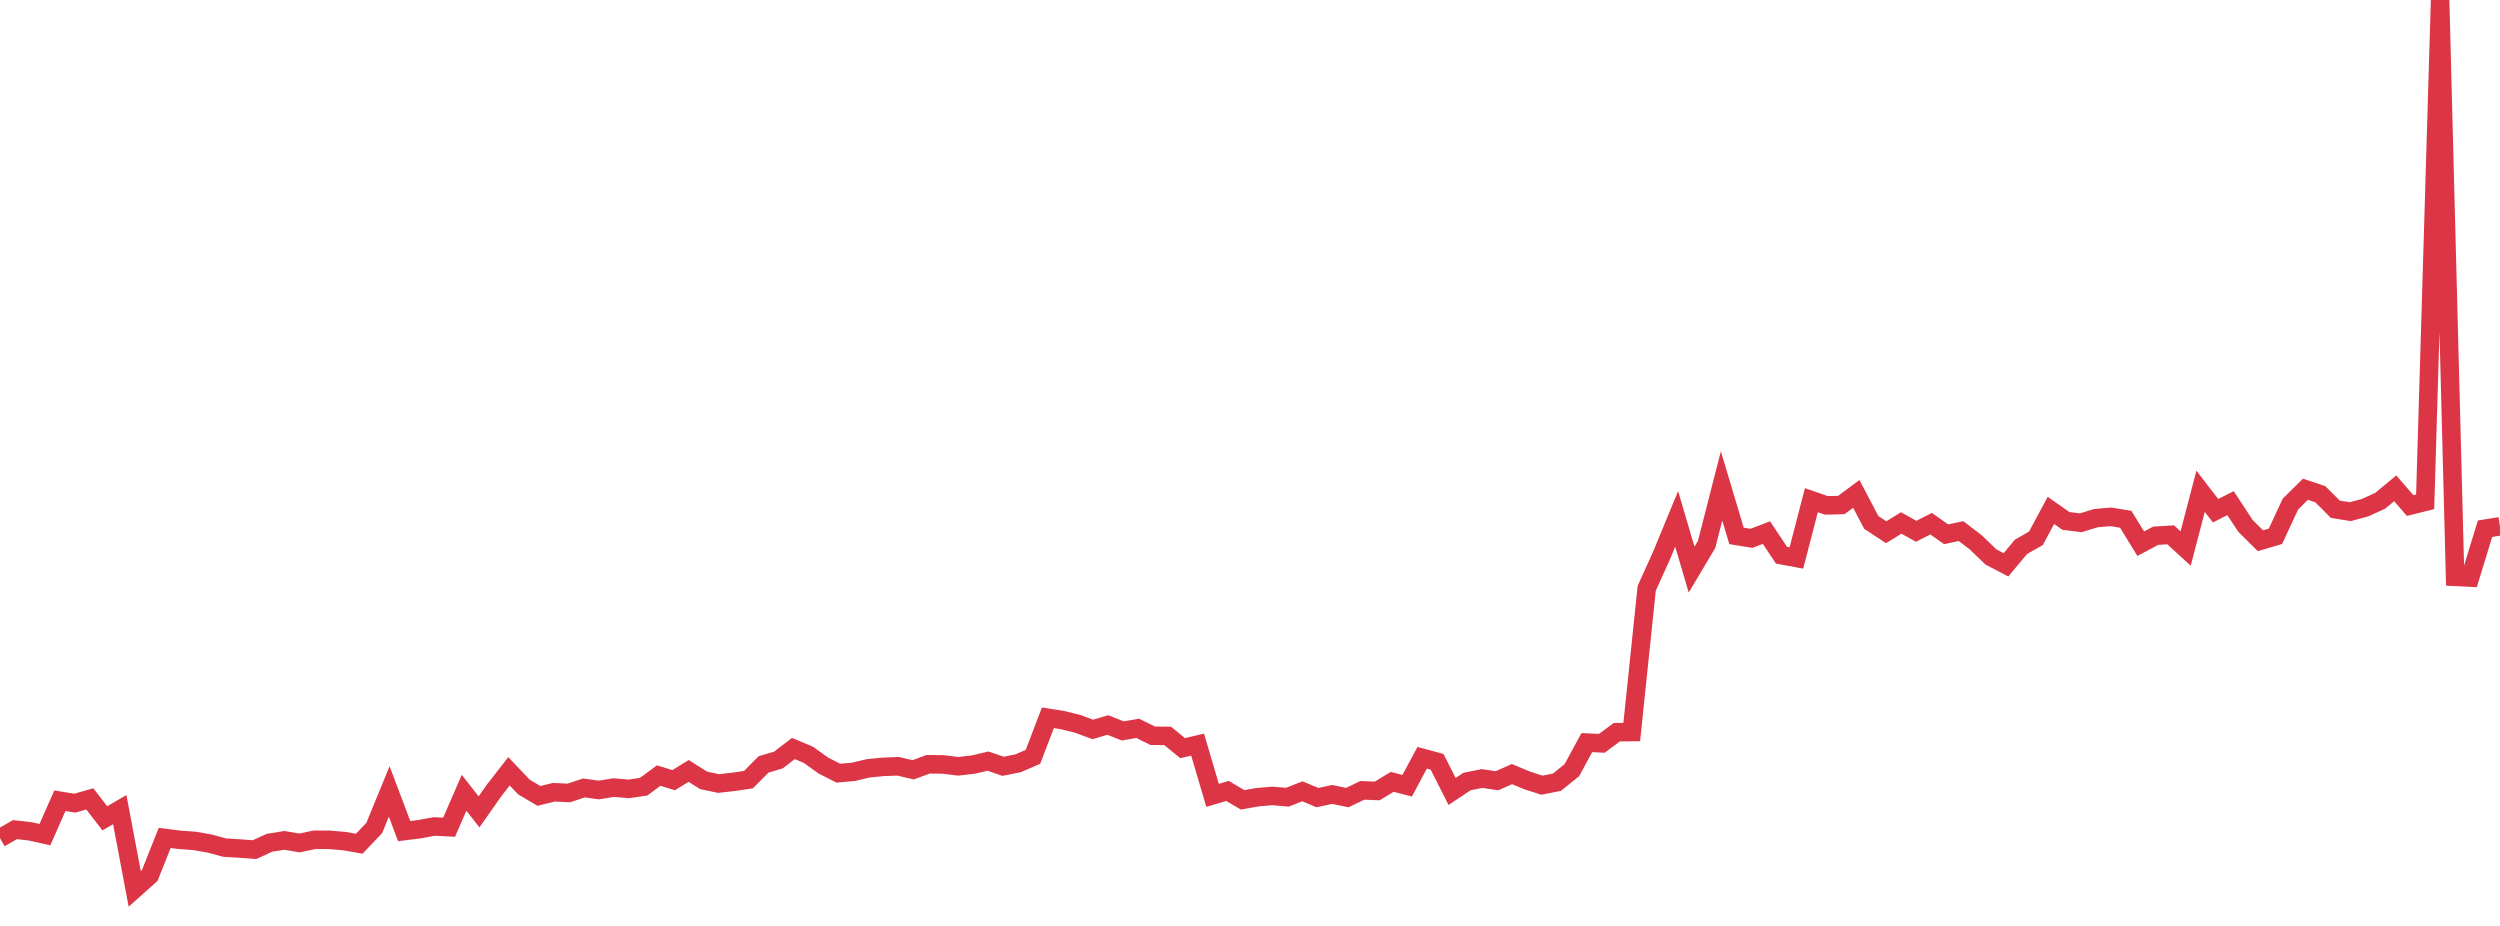 <?xml version="1.0" standalone="no"?>
<!DOCTYPE svg PUBLIC "-//W3C//DTD SVG 1.1//EN" "http://www.w3.org/Graphics/SVG/1.1/DTD/svg11.dtd">
<svg width="135" height="50" viewBox="0 0 135 50" preserveAspectRatio="none" class="sparkline" xmlns="http://www.w3.org/2000/svg"
xmlns:xlink="http://www.w3.org/1999/xlink"><path  class="sparkline--line" d="M 0 45.26 L 0 45.26 L 0.808 44.8 L 1.617 44.89 L 2.425 45.07 L 3.234 43.24 L 4.042 43.37 L 4.85 43.14 L 5.659 44.19 L 6.467 43.72 L 7.275 48 L 8.084 47.28 L 8.892 45.25 L 9.701 45.35 L 10.509 45.41 L 11.317 45.55 L 12.126 45.77 L 12.934 45.82 L 13.743 45.88 L 14.551 45.51 L 15.359 45.38 L 16.168 45.52 L 16.976 45.35 L 17.784 45.35 L 18.593 45.42 L 19.401 45.56 L 20.21 44.71 L 21.018 42.74 L 21.826 44.88 L 22.635 44.78 L 23.443 44.63 L 24.251 44.67 L 25.06 42.81 L 25.868 43.84 L 26.677 42.69 L 27.485 41.65 L 28.293 42.5 L 29.102 42.98 L 29.91 42.78 L 30.719 42.82 L 31.527 42.55 L 32.335 42.66 L 33.144 42.53 L 33.952 42.6 L 34.76 42.48 L 35.569 41.88 L 36.377 42.13 L 37.186 41.63 L 37.994 42.14 L 38.802 42.31 L 39.611 42.22 L 40.419 42.1 L 41.228 41.28 L 42.036 41.04 L 42.844 40.42 L 43.653 40.76 L 44.461 41.34 L 45.269 41.75 L 46.078 41.68 L 46.886 41.49 L 47.695 41.41 L 48.503 41.38 L 49.311 41.57 L 50.12 41.27 L 50.928 41.28 L 51.737 41.38 L 52.545 41.29 L 53.353 41.1 L 54.162 41.38 L 54.97 41.22 L 55.778 40.87 L 56.587 38.76 L 57.395 38.89 L 58.204 39.09 L 59.012 39.39 L 59.82 39.15 L 60.629 39.47 L 61.437 39.33 L 62.246 39.73 L 63.054 39.74 L 63.862 40.4 L 64.671 40.21 L 65.479 42.95 L 66.287 42.71 L 67.096 43.19 L 67.904 43.05 L 68.713 42.98 L 69.521 43.05 L 70.329 42.73 L 71.138 43.07 L 71.946 42.9 L 72.754 43.07 L 73.563 42.68 L 74.371 42.71 L 75.18 42.22 L 75.988 42.43 L 76.796 40.92 L 77.605 41.14 L 78.413 42.74 L 79.222 42.2 L 80.03 42.04 L 80.838 42.16 L 81.647 41.8 L 82.455 42.14 L 83.263 42.4 L 84.072 42.24 L 84.88 41.59 L 85.689 40.1 L 86.497 40.14 L 87.305 39.54 L 88.114 39.53 L 88.922 31.77 L 89.731 29.98 L 90.539 28.02 L 91.347 30.76 L 92.156 29.4 L 92.964 26.24 L 93.772 28.94 L 94.581 29.07 L 95.389 28.76 L 96.198 29.98 L 97.006 30.13 L 97.814 27.01 L 98.623 27.29 L 99.431 27.27 L 100.24 26.67 L 101.048 28.21 L 101.856 28.74 L 102.665 28.24 L 103.473 28.69 L 104.281 28.28 L 105.09 28.85 L 105.898 28.68 L 106.707 29.3 L 107.515 30.08 L 108.323 30.5 L 109.132 29.53 L 109.94 29.07 L 110.749 27.56 L 111.557 28.13 L 112.365 28.23 L 113.174 27.98 L 113.982 27.91 L 114.79 28.04 L 115.599 29.36 L 116.407 28.93 L 117.216 28.88 L 118.024 29.62 L 118.832 26.53 L 119.641 27.58 L 120.449 27.17 L 121.257 28.4 L 122.066 29.2 L 122.874 28.96 L 123.683 27.22 L 124.491 26.42 L 125.299 26.69 L 126.108 27.5 L 126.916 27.63 L 127.725 27.41 L 128.533 27.04 L 129.341 26.37 L 130.15 27.3 L 130.958 27.1 L 131.766 0 L 132.575 31.15 L 133.383 31.19 L 134.192 28.55 L 135 28.42" fill="none" stroke-width="1" stroke="#dc3545"></path></svg>